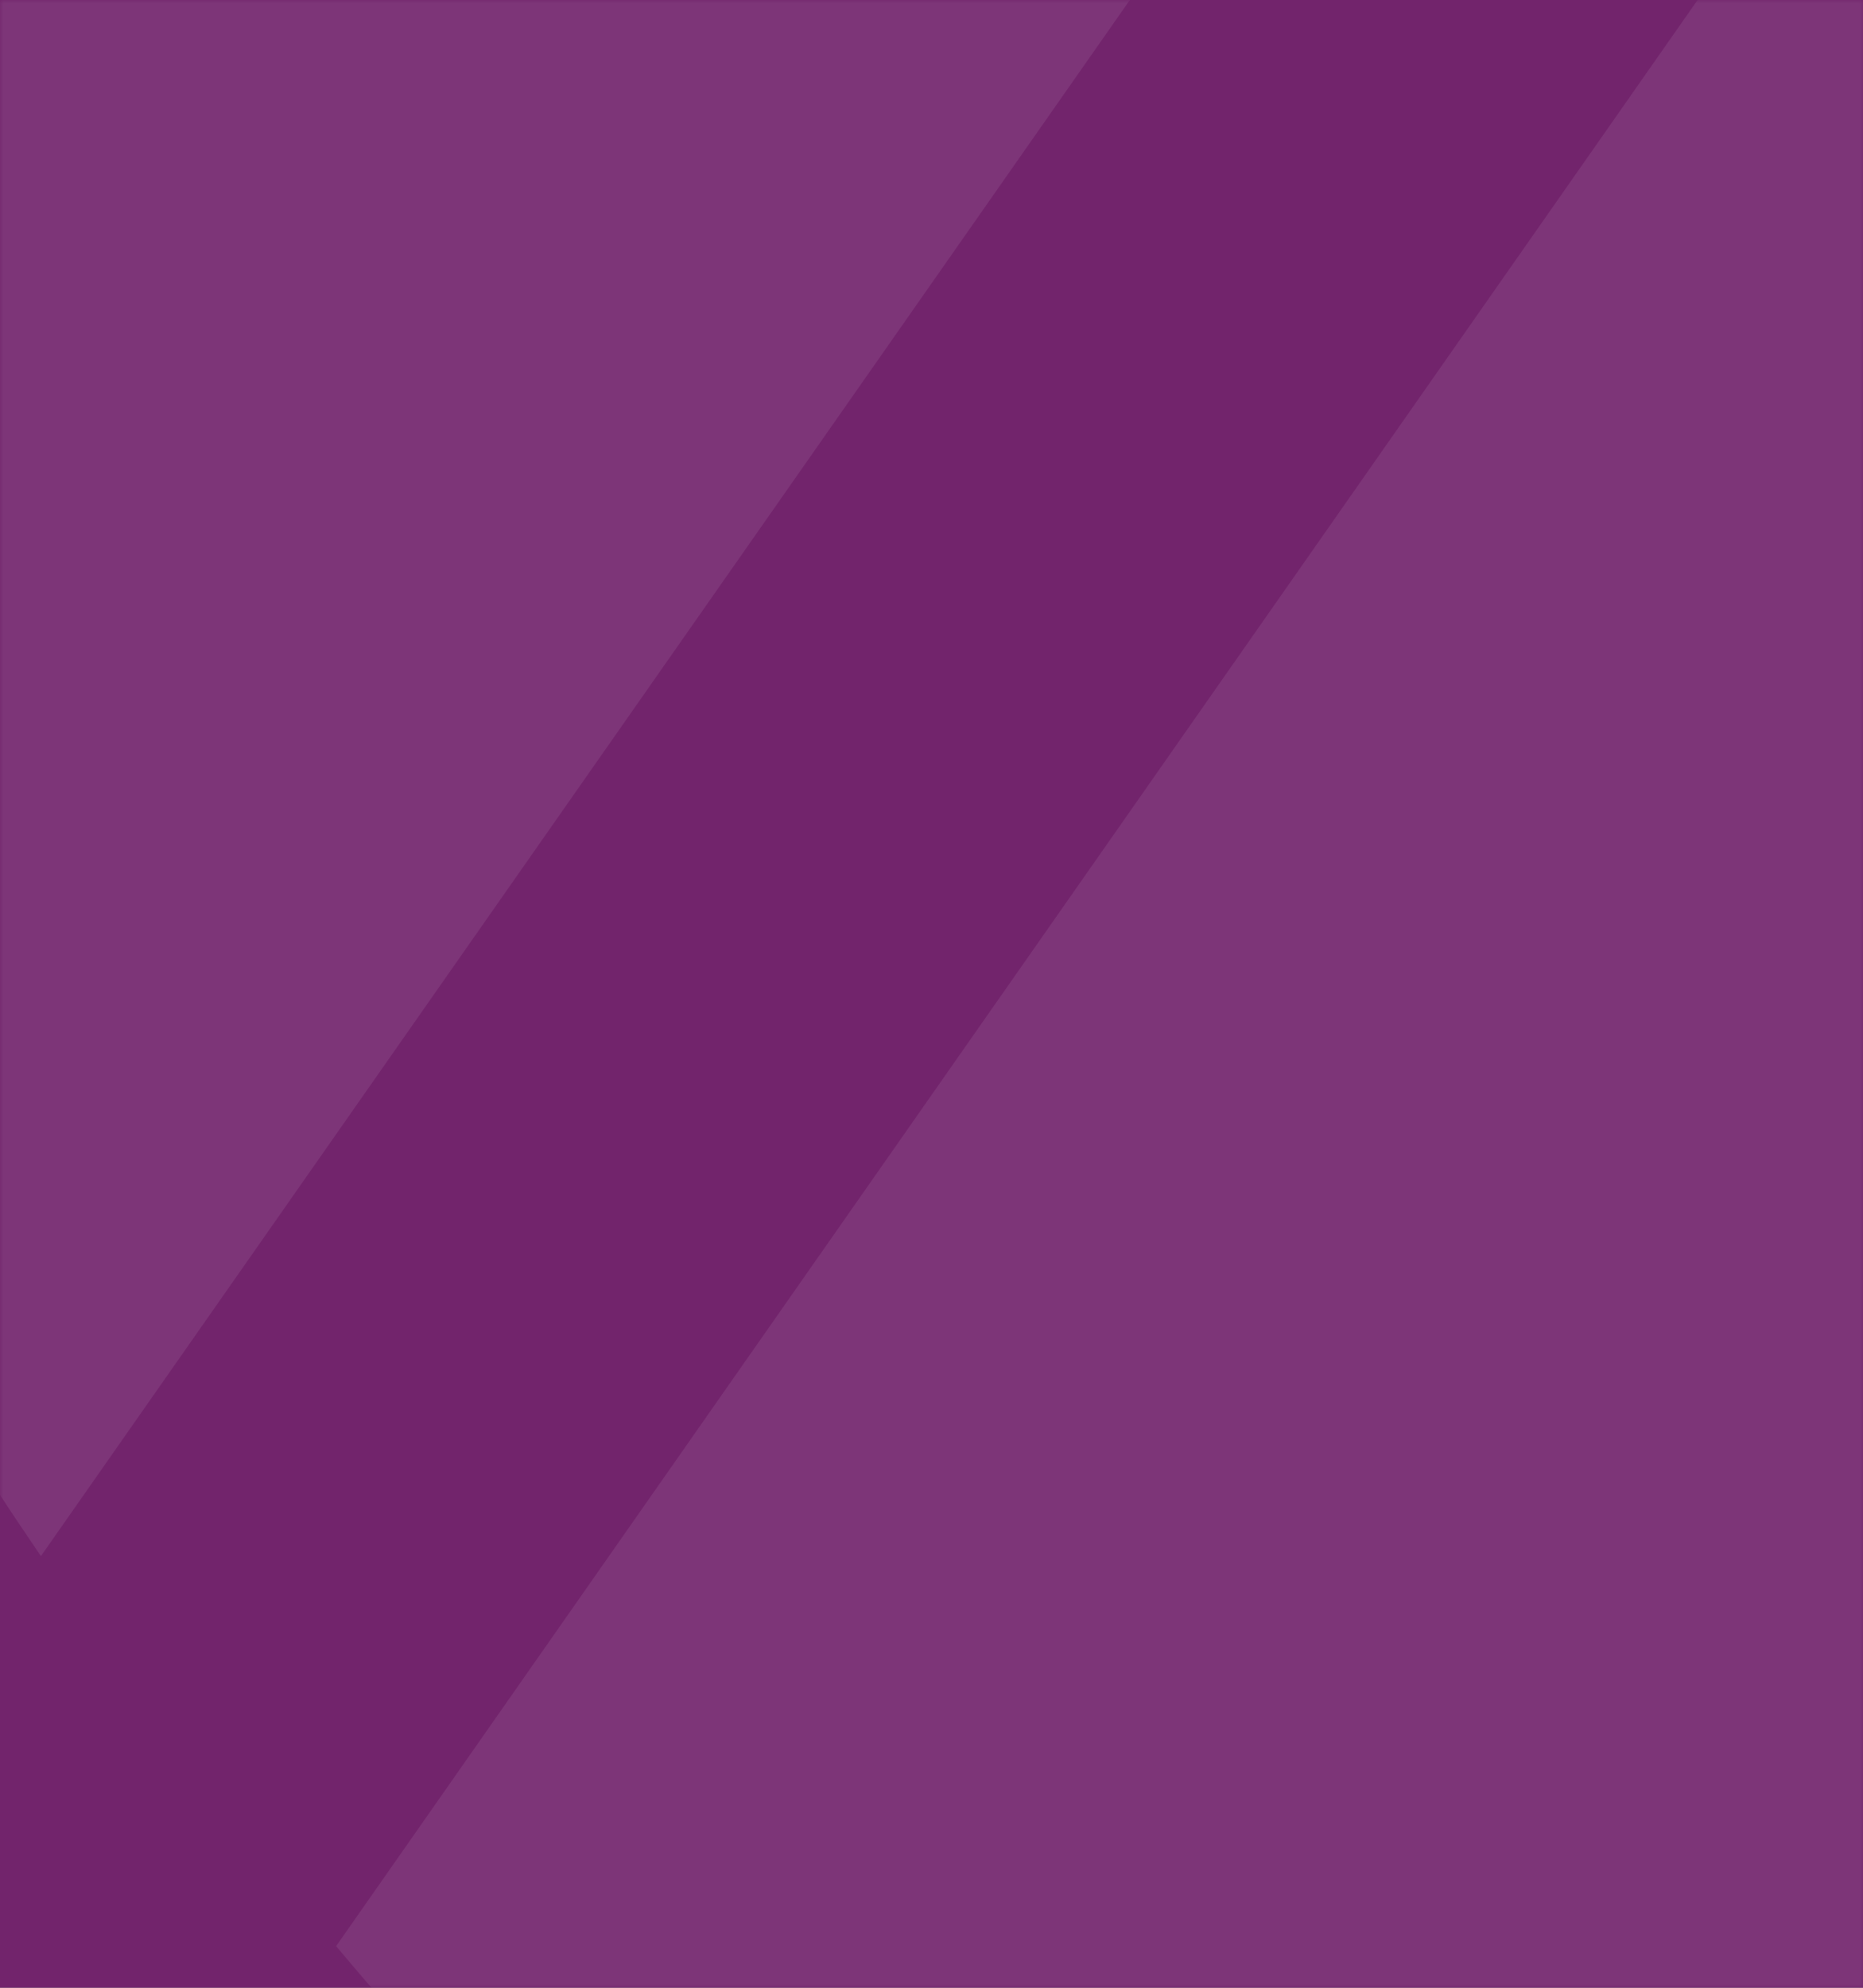 <svg width="270" height="288" xmlns="http://www.w3.org/2000/svg" xmlns:xlink="http://www.w3.org/1999/xlink"><rect width="100%" height="100%" fill="#808080" stroke="none"/><defs><path id="a" d="M0 0h270v288H0z"/></defs><g fill="none" fill-rule="evenodd"><mask id="b" fill="#fff"><use xlink:href="#a"/></mask><use fill="#72246C" xlink:href="#a"/><path d="M183.767-528.043c0 111.257 43.913 227.435 116.538 332.96L756.37-846.62c-54.868-13.822-112.31-21.167-171.473-21.167-307.656 0-401.13 181.333-401.13 339.744zM342.89-138.419C493.654 46.114 730.808 185.724 961.994 185.724c61.62 0 114.633-11.29 158.855-32.716l-358.12-891.405-419.84 599.978zM48.712 281.972c128.395 152.863 320.942 250.03 536.185 250.03 194.21 0 369.936-79.11 496.735-206.844-29.899 5.615-59.288 8.657-86.346 8.657-265.373 0-544.617-154.359-716.507-380.615L48.712 281.972zm178.09-1051.288c-204.697 122.087-341.8 345.736-341.8 601.424 0 145.835 44.607 281.258 120.925 393.358l231.705-331.02C159.032-227.79 111.485-367.19 111.485-512.55c0-131.362 75.174-234.513 115.317-256.766zm984.32 850.61L786.31-838.364c287.593 86.27 497.362 352.52 498.474 667.94 0 105.29-24.835 190.867-73.662 251.718z" fill-opacity=".08" fill="#FEFEFE" mask="url(#b)"/></g></svg>